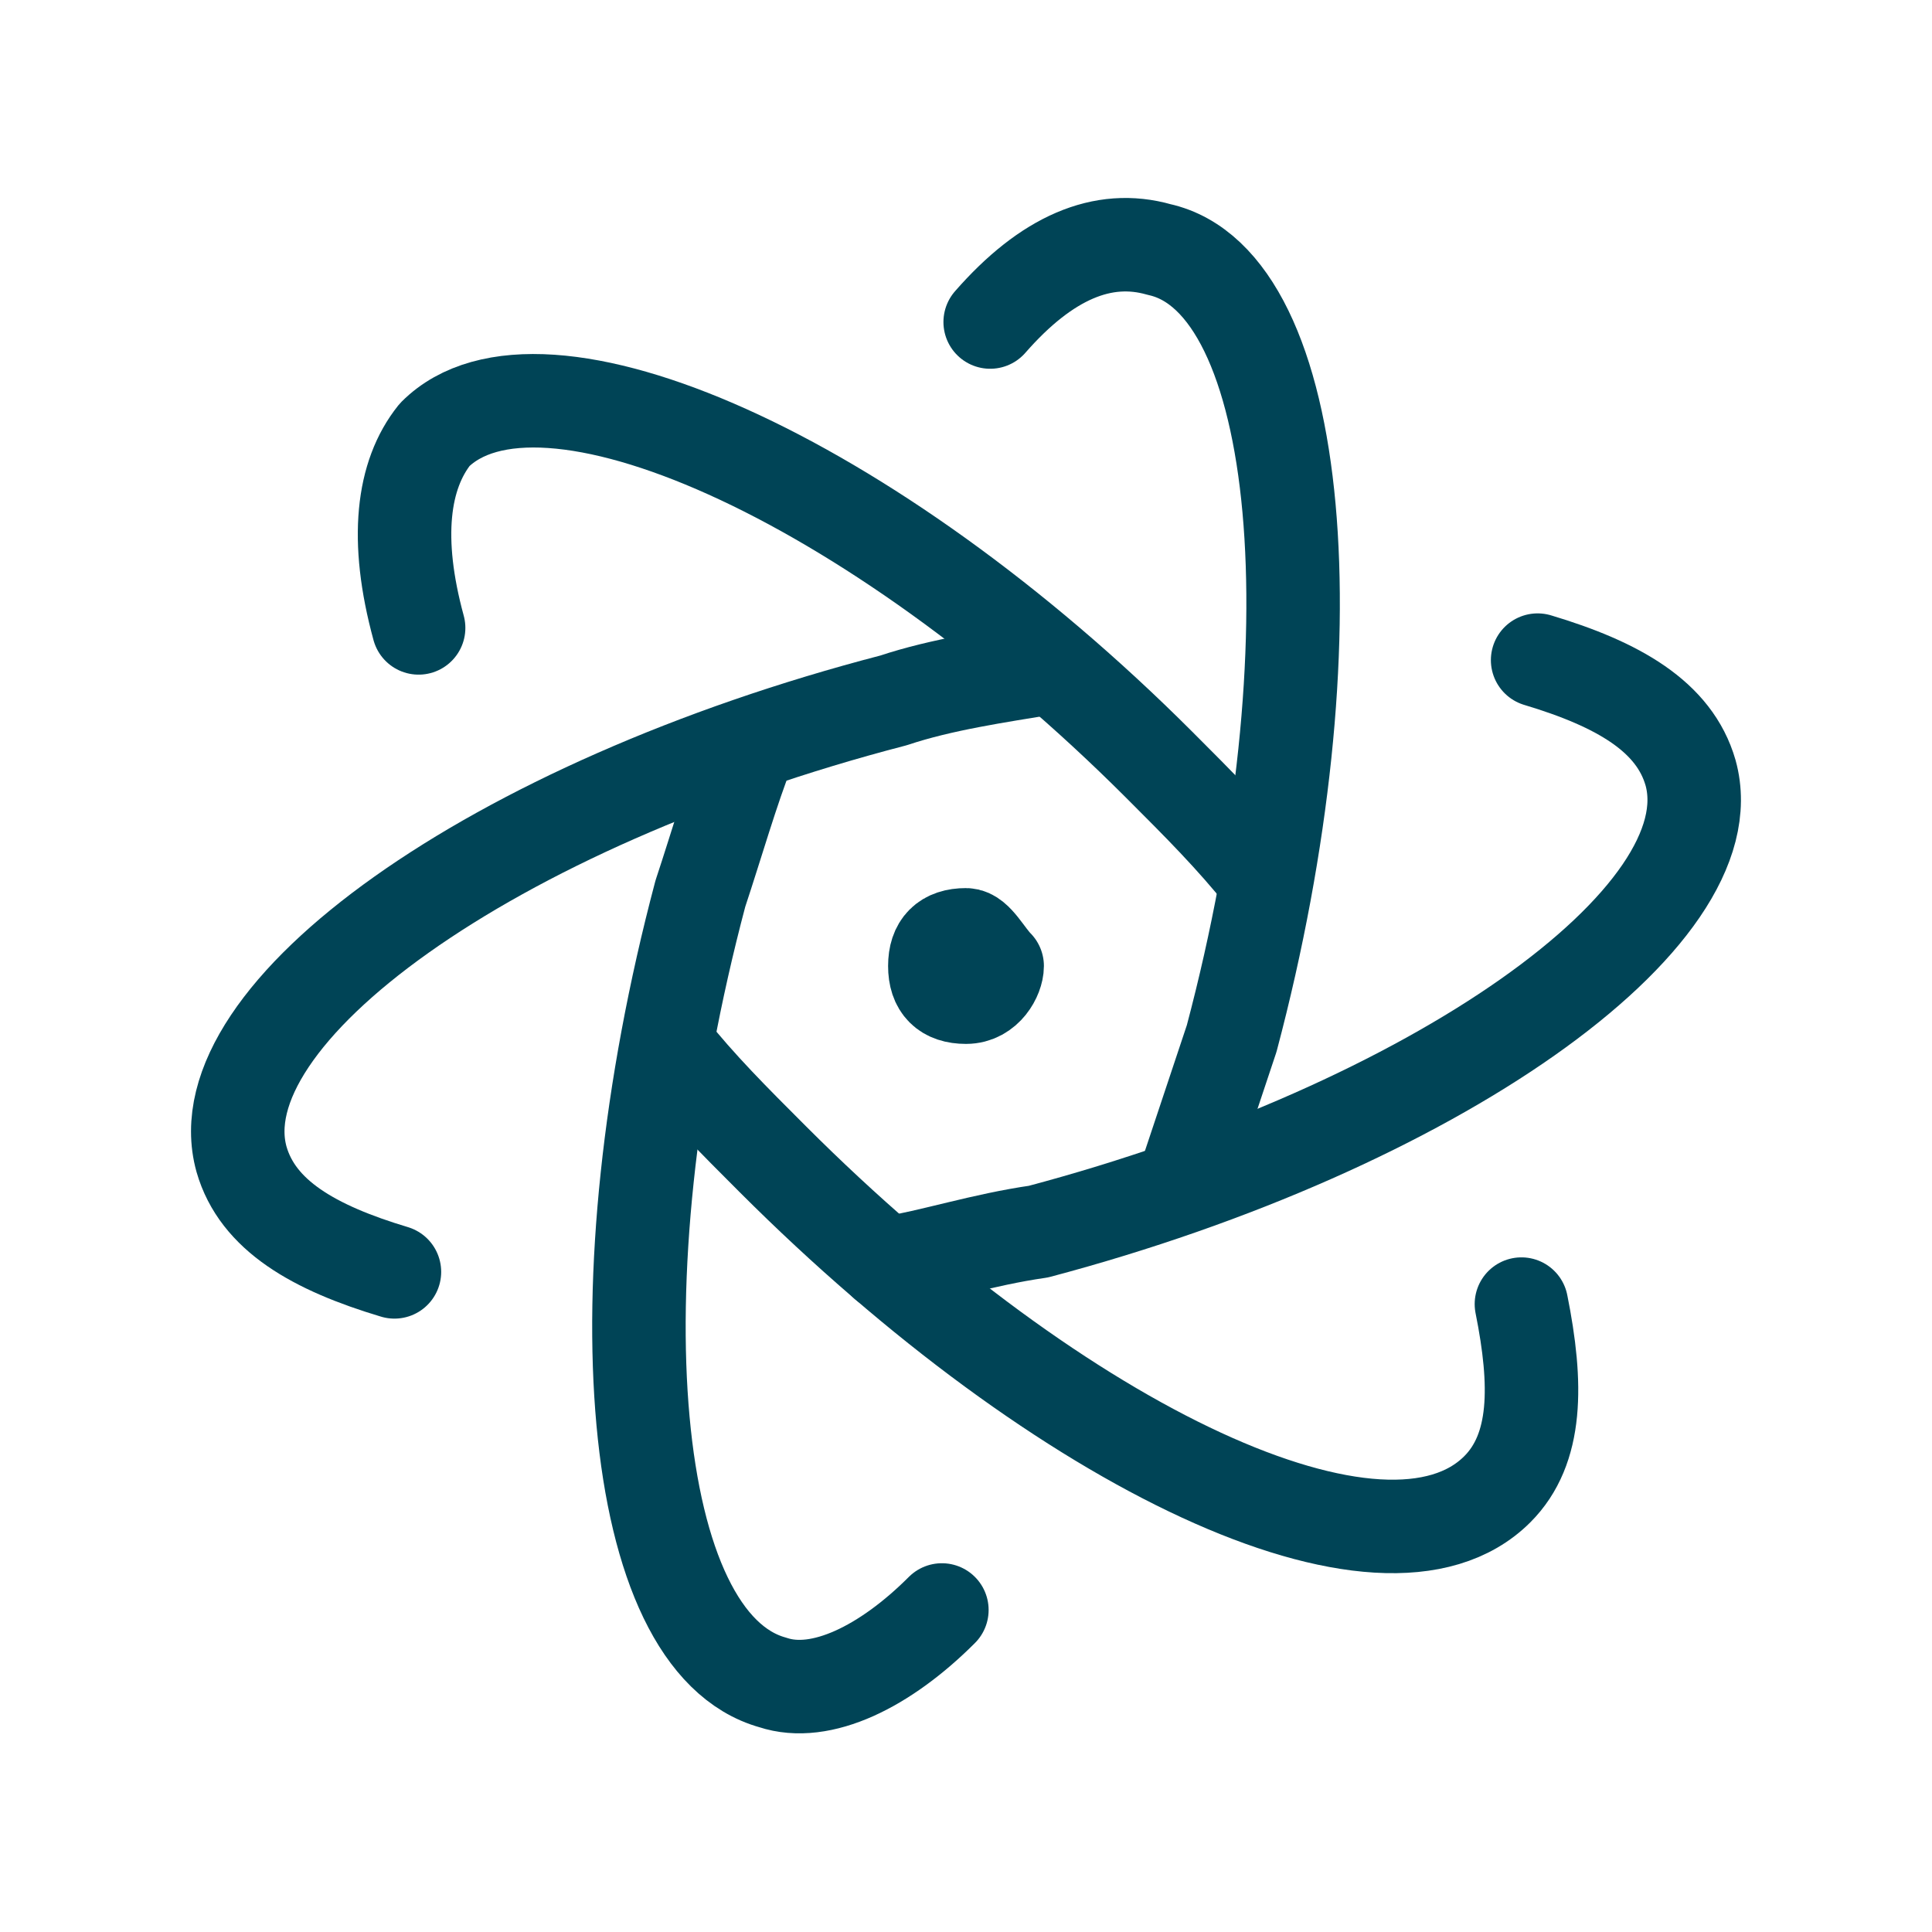 <svg width="31" height="31" viewBox="0 0 31 31" fill="none" xmlns="http://www.w3.org/2000/svg">
<g clip-path="url(#clip0_59_657)">
<path d="M18.988 18.988C19.246 18.212 19.504 17.438 19.763 16.663C21.442 10.333 20.925 4.521 18.6 4.004C17.696 3.746 16.792 4.133 15.888 5.167" stroke="#004456" stroke-width="1.5" stroke-linecap="round" stroke-linejoin="round"/>
<path d="M15.113 25.833C14.209 26.738 13.175 27.254 12.4 26.996C10.075 26.35 9.559 20.667 11.238 14.338C11.496 13.562 11.755 12.658 12.013 12.012" stroke="#004456" stroke-width="1.5" stroke-linecap="round" stroke-linejoin="round"/>
<path d="M14.209 20.279C14.984 20.15 15.759 19.892 16.663 19.762C22.992 18.083 27.771 14.725 27.126 12.4C26.867 11.496 25.963 10.979 24.672 10.592" stroke="#004456" stroke-width="1.5" stroke-linecap="round" stroke-linejoin="round"/>
<path d="M6.329 20.408C5.038 20.021 4.134 19.504 3.875 18.6C3.229 16.275 7.879 12.917 14.338 11.238C15.113 10.979 16.017 10.85 16.792 10.721" stroke="#004456" stroke-width="1.5" stroke-linecap="round" stroke-linejoin="round"/>
<path d="M10.721 16.792C11.237 17.438 11.754 17.954 12.4 18.6C17.05 23.25 22.216 25.704 24.025 23.896C24.671 23.25 24.671 22.217 24.412 20.925" stroke="#004456" stroke-width="1.5" stroke-linecap="round" stroke-linejoin="round"/>
<path d="M6.717 10.075C6.329 8.654 6.458 7.621 6.975 6.975C8.654 5.296 13.95 7.621 18.6 12.271C19.246 12.917 19.762 13.433 20.279 14.079" stroke="#004456" stroke-width="1.5" stroke-linecap="round" stroke-linejoin="round"/>
<path d="M16 15.5C16 15.667 15.833 16 15.5 16C15.167 16 15 15.833 15 15.5C15 15.167 15.167 15 15.5 15C15.667 15 15.833 15.333 16 15.5Z" fill="#004456" stroke="#004456" stroke-width="1.5" stroke-linecap="round" stroke-linejoin="round"/>
</g>
<defs>
<clipPath id="clip0_59_657">
<rect width="31" height="31" fill="white"/>
</clipPath>
</defs>
</svg>
